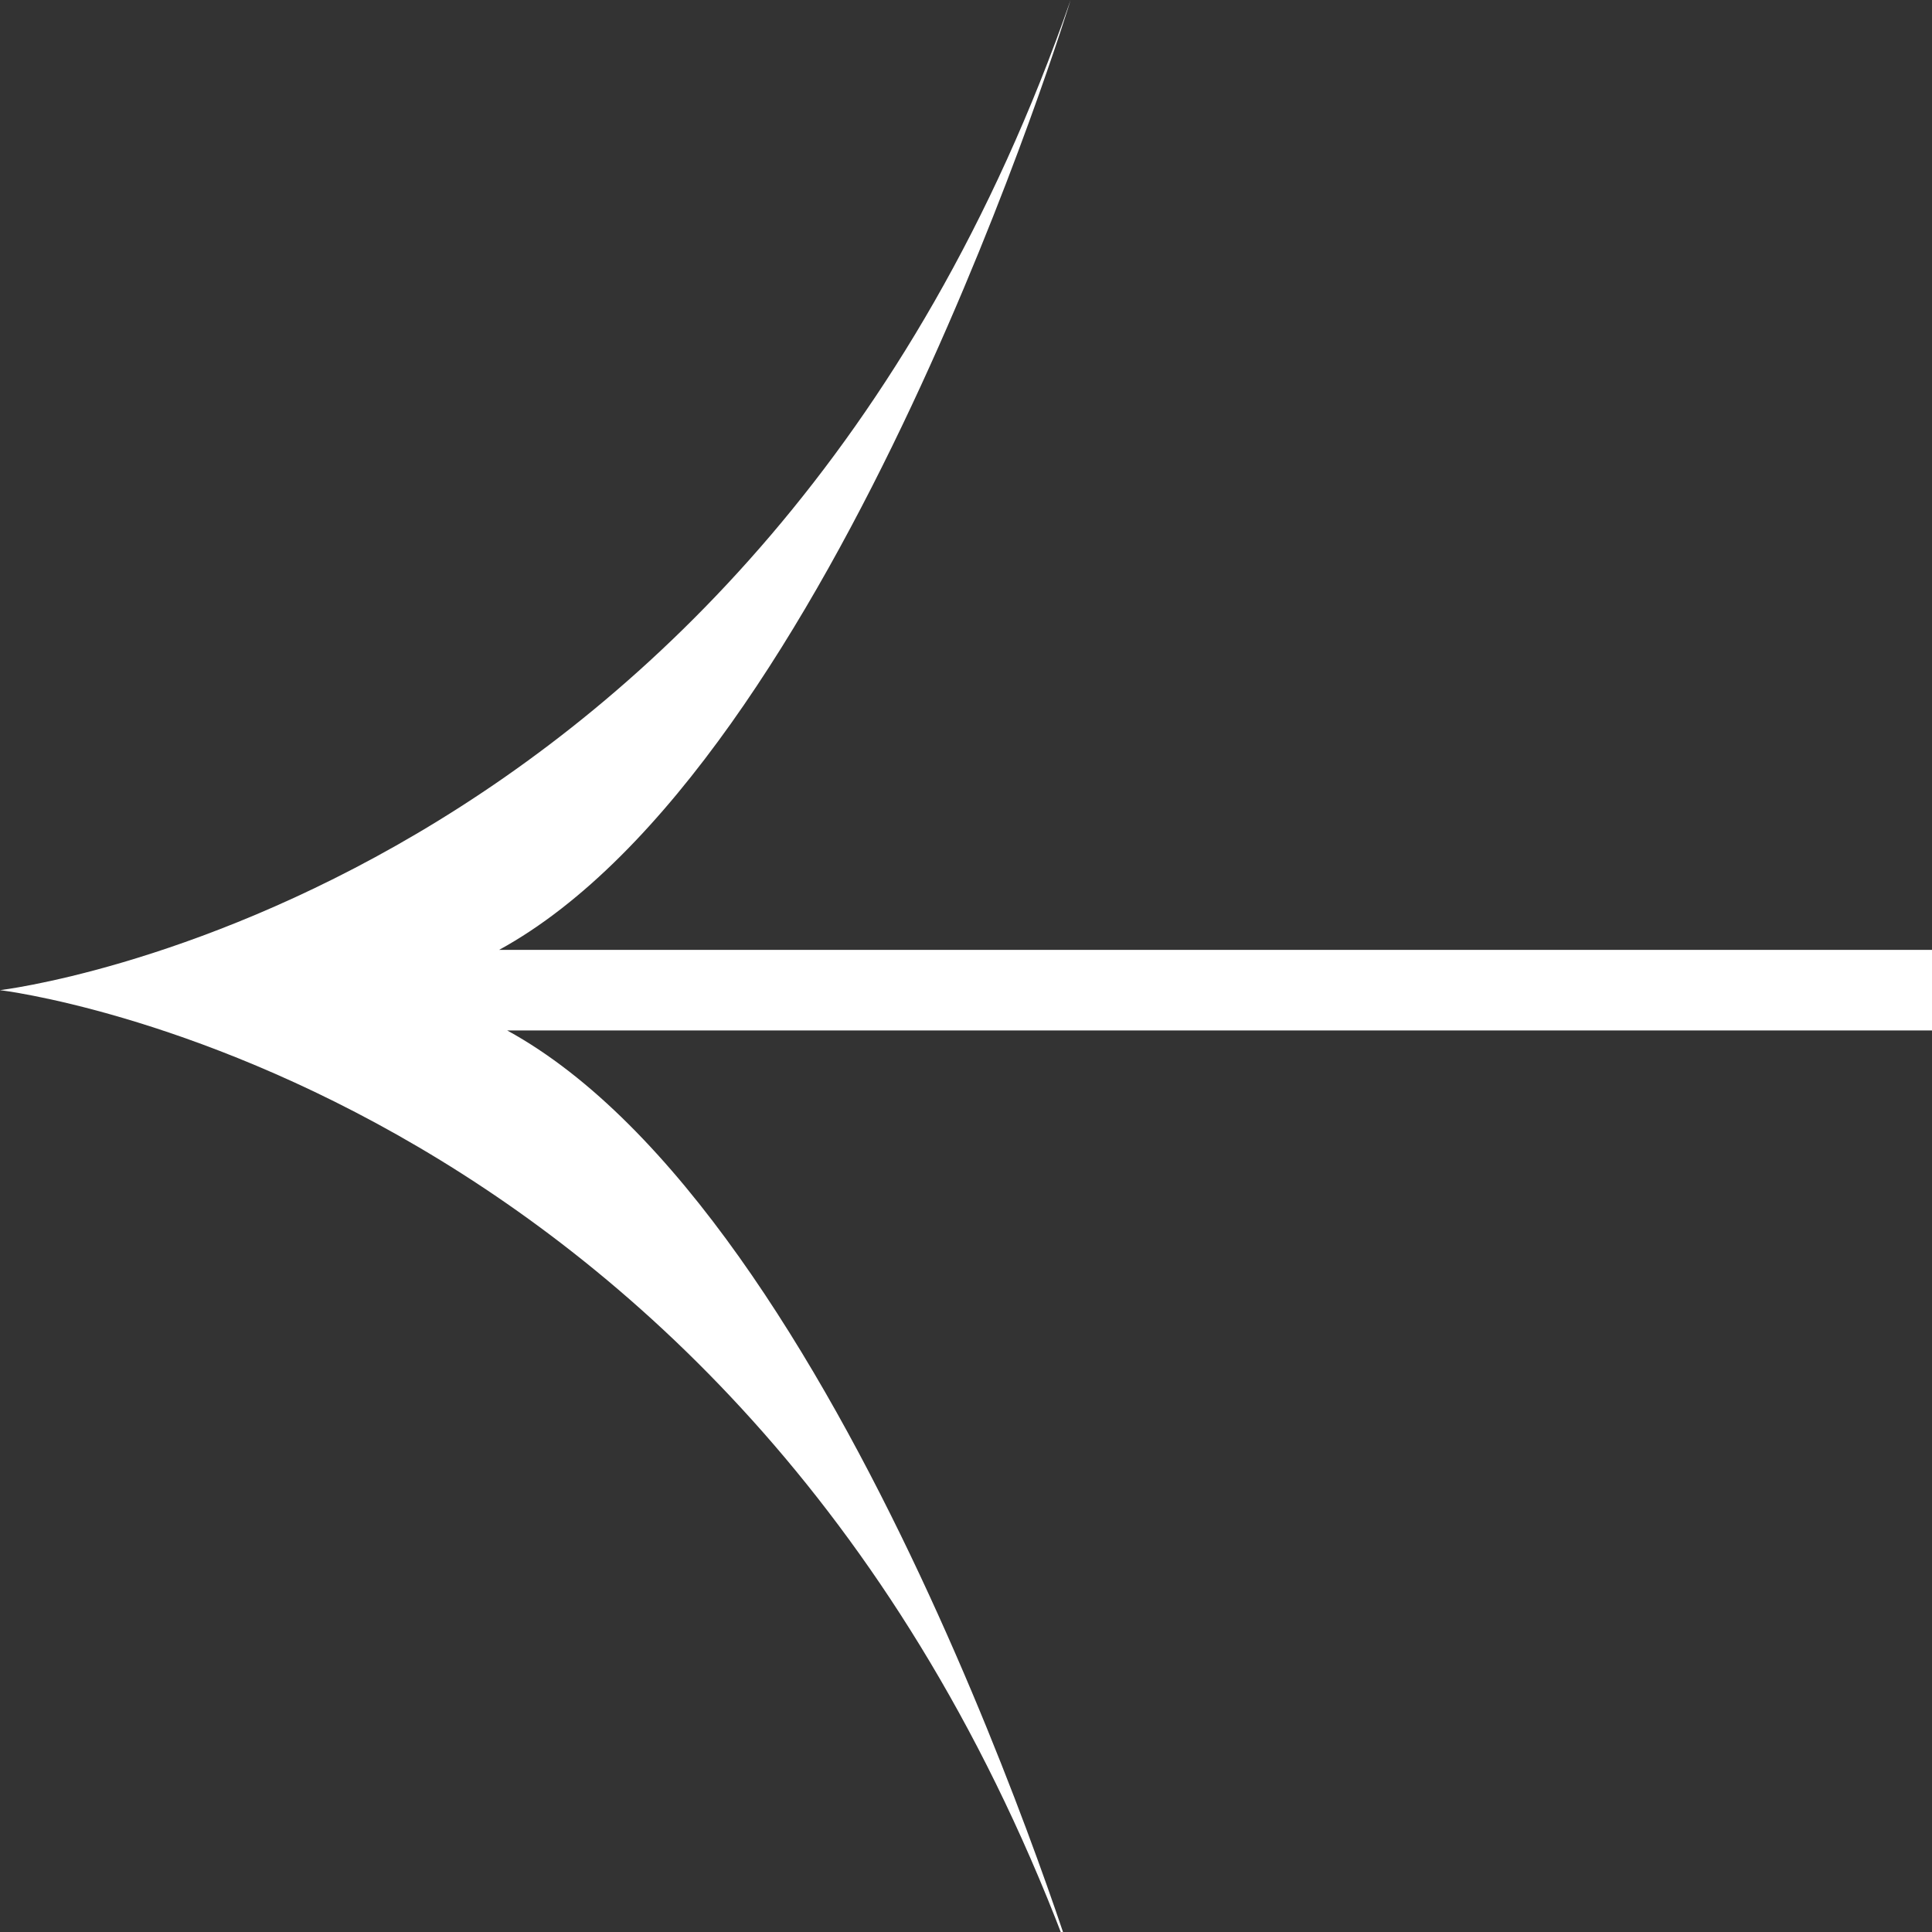 <svg width="20" height="20" viewBox="0 0 20 20" fill="none" xmlns="http://www.w3.org/2000/svg">
<rect x="0" y="0" width="20" height="20" fill="#333333" stroke="none"/>
<g clip-path="url(#clip0_240_11957)">
<path d="M11.167 20.5C11.167 20.5 8.75 12.583 5.25 10.667L20 10.667L20 9.833L5.167 9.833C8.667 7.917 11.083 -7.7952e-07 11.083 -7.7952e-07C7.833 9.333 8.96083e-07 10.25 8.96083e-07 10.25C8.96083e-07 10.25 7.833 11.167 11.167 20.5Z" fill="white"/>
</g>
<defs>
<clipPath id="clip0_240_11957">
<rect width="20" height="20" fill="white"/>
</clipPath>
</defs>
</svg>
